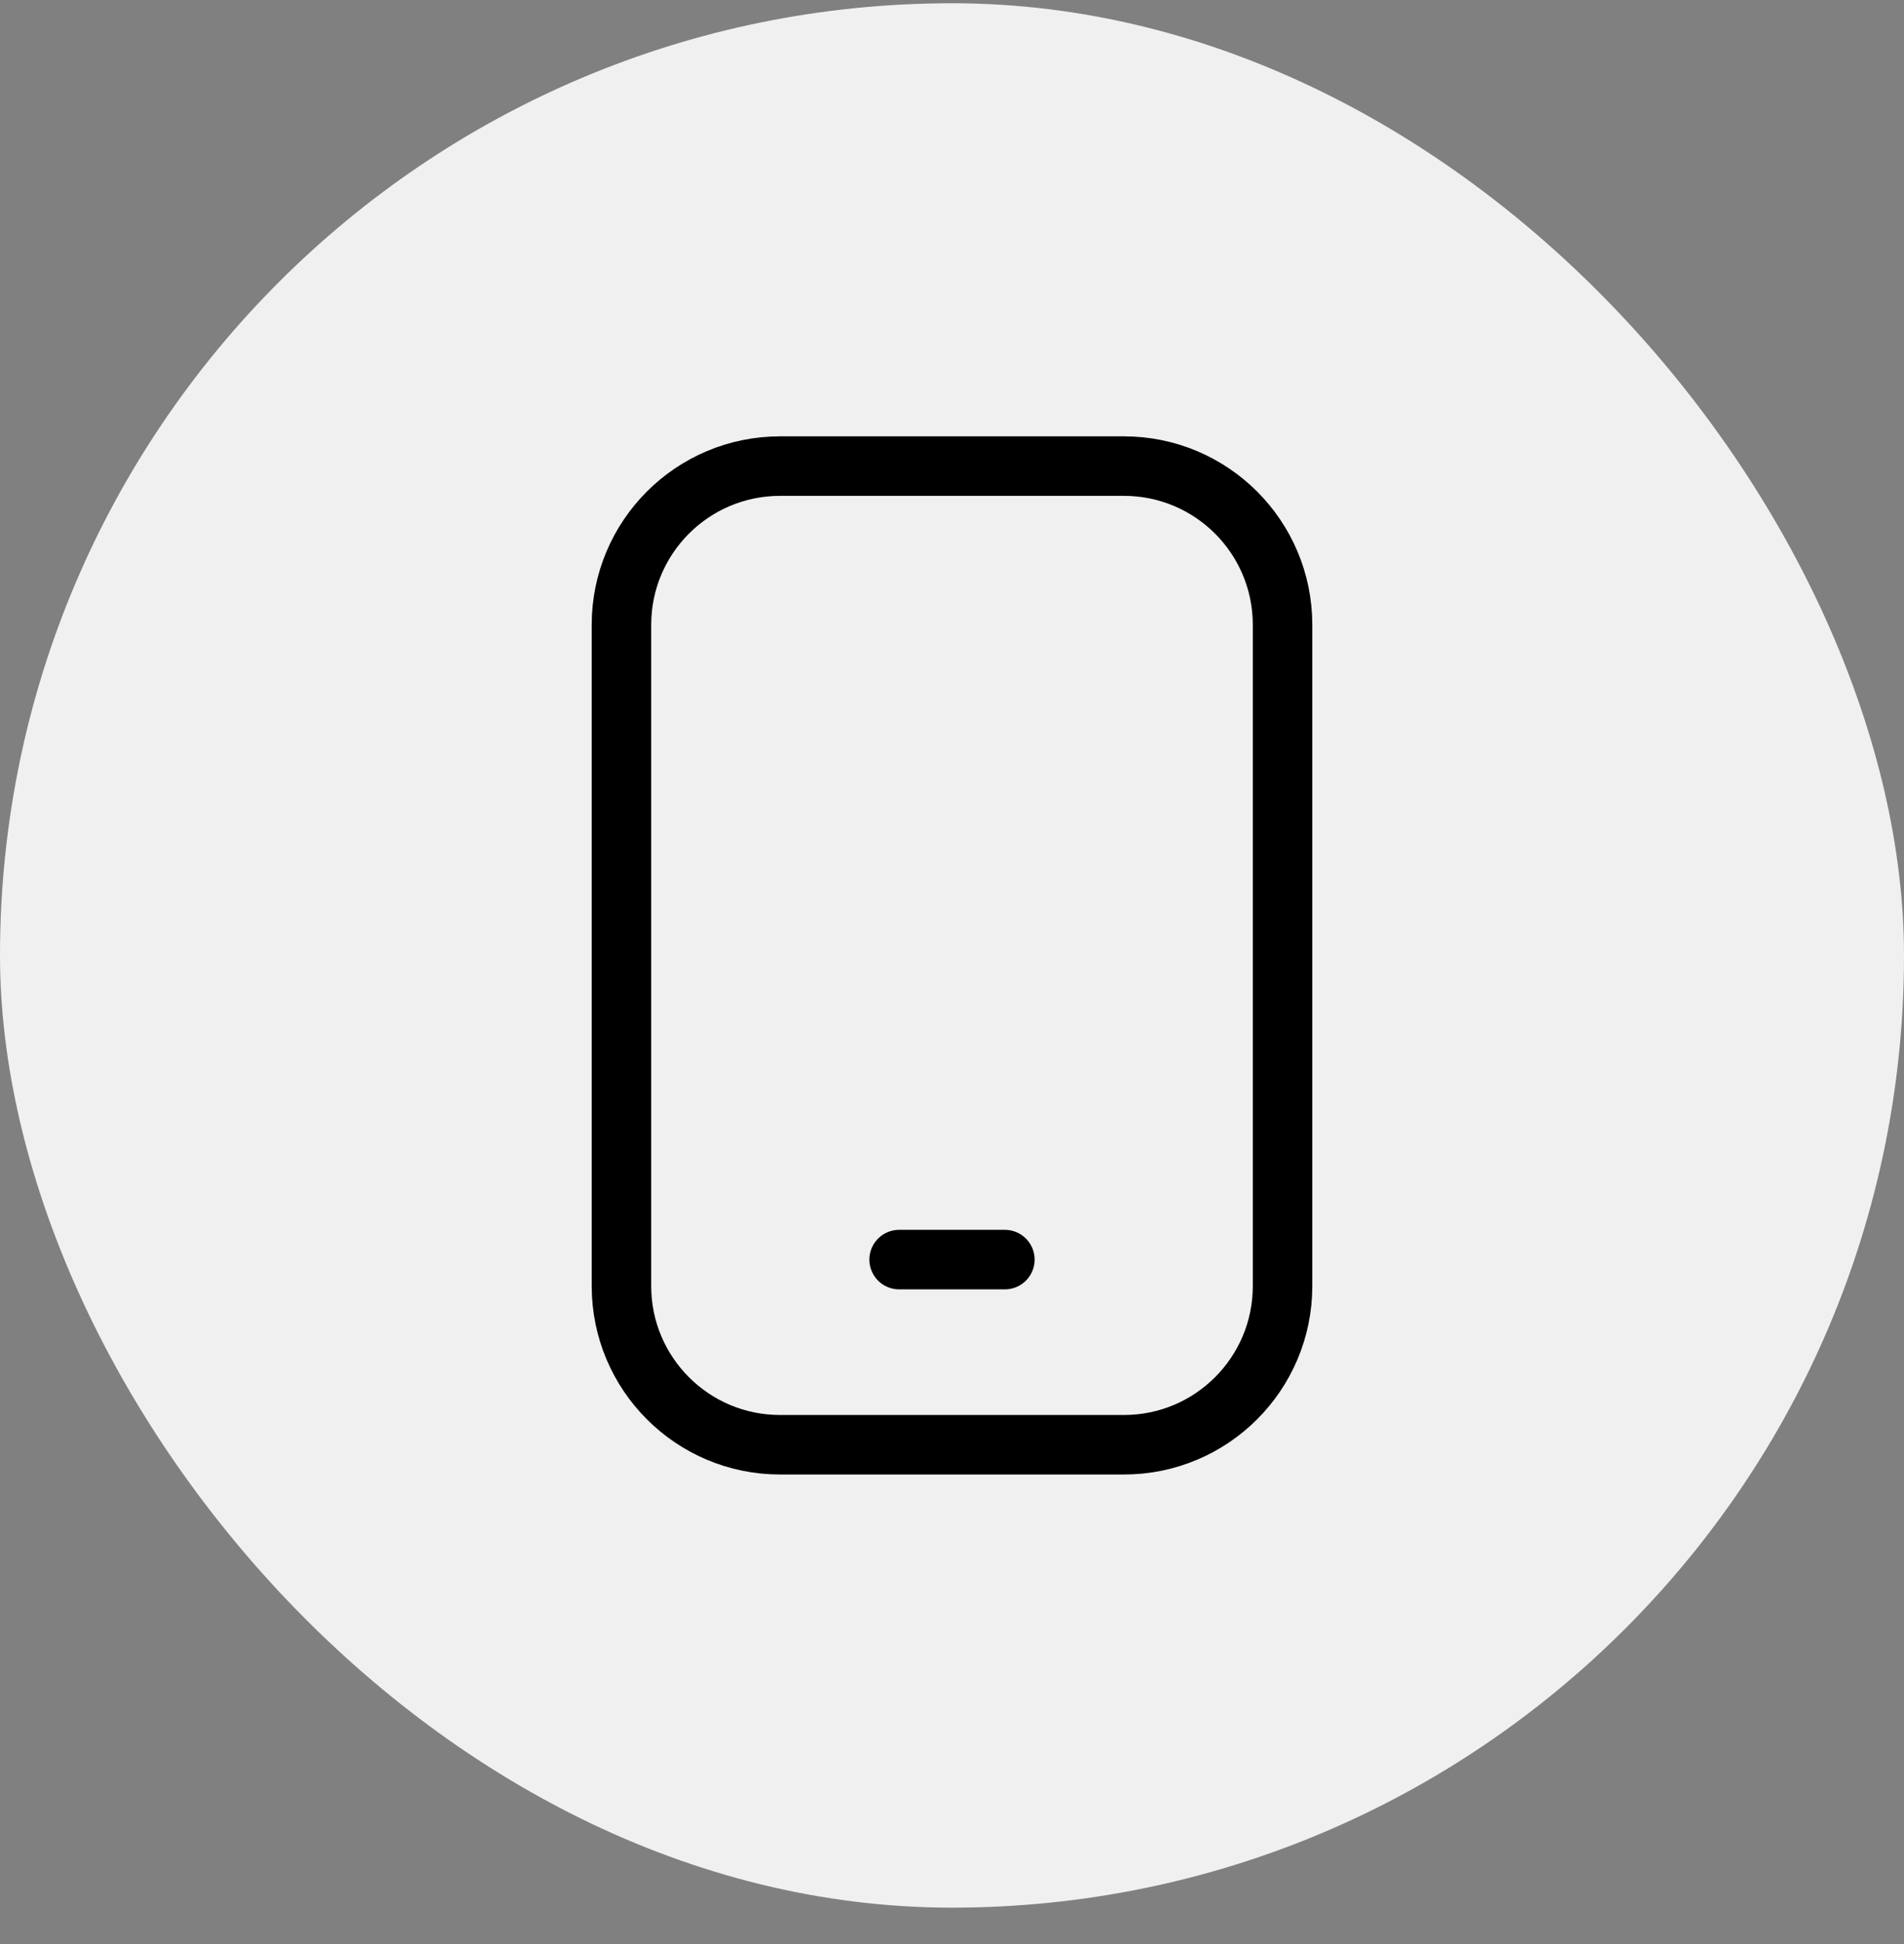 <svg width="48" height="49" viewBox="0 0 48 49" fill="none" xmlns="http://www.w3.org/2000/svg">
<rect x="0" y="0" width="48" height="49" fill="#808080" stroke="none"/>
<rect y="0.082" width="48" height="48" rx="24" fill="#F0F0F0"/>
<path d="M28.333 11.748H19.667C17.457 11.748 15.667 13.539 15.667 15.748V32.415C15.667 34.624 17.457 36.415 19.667 36.415H28.333C30.543 36.415 32.333 34.624 32.333 32.415V15.748C32.333 13.539 30.543 11.748 28.333 11.748Z" stroke="black" stroke-width="1.5" stroke-linecap="round" stroke-linejoin="round"/>
<path d="M22.667 31.748H25.333" stroke="black" stroke-width="1.5" stroke-linecap="round" stroke-linejoin="round"/>
</svg>

